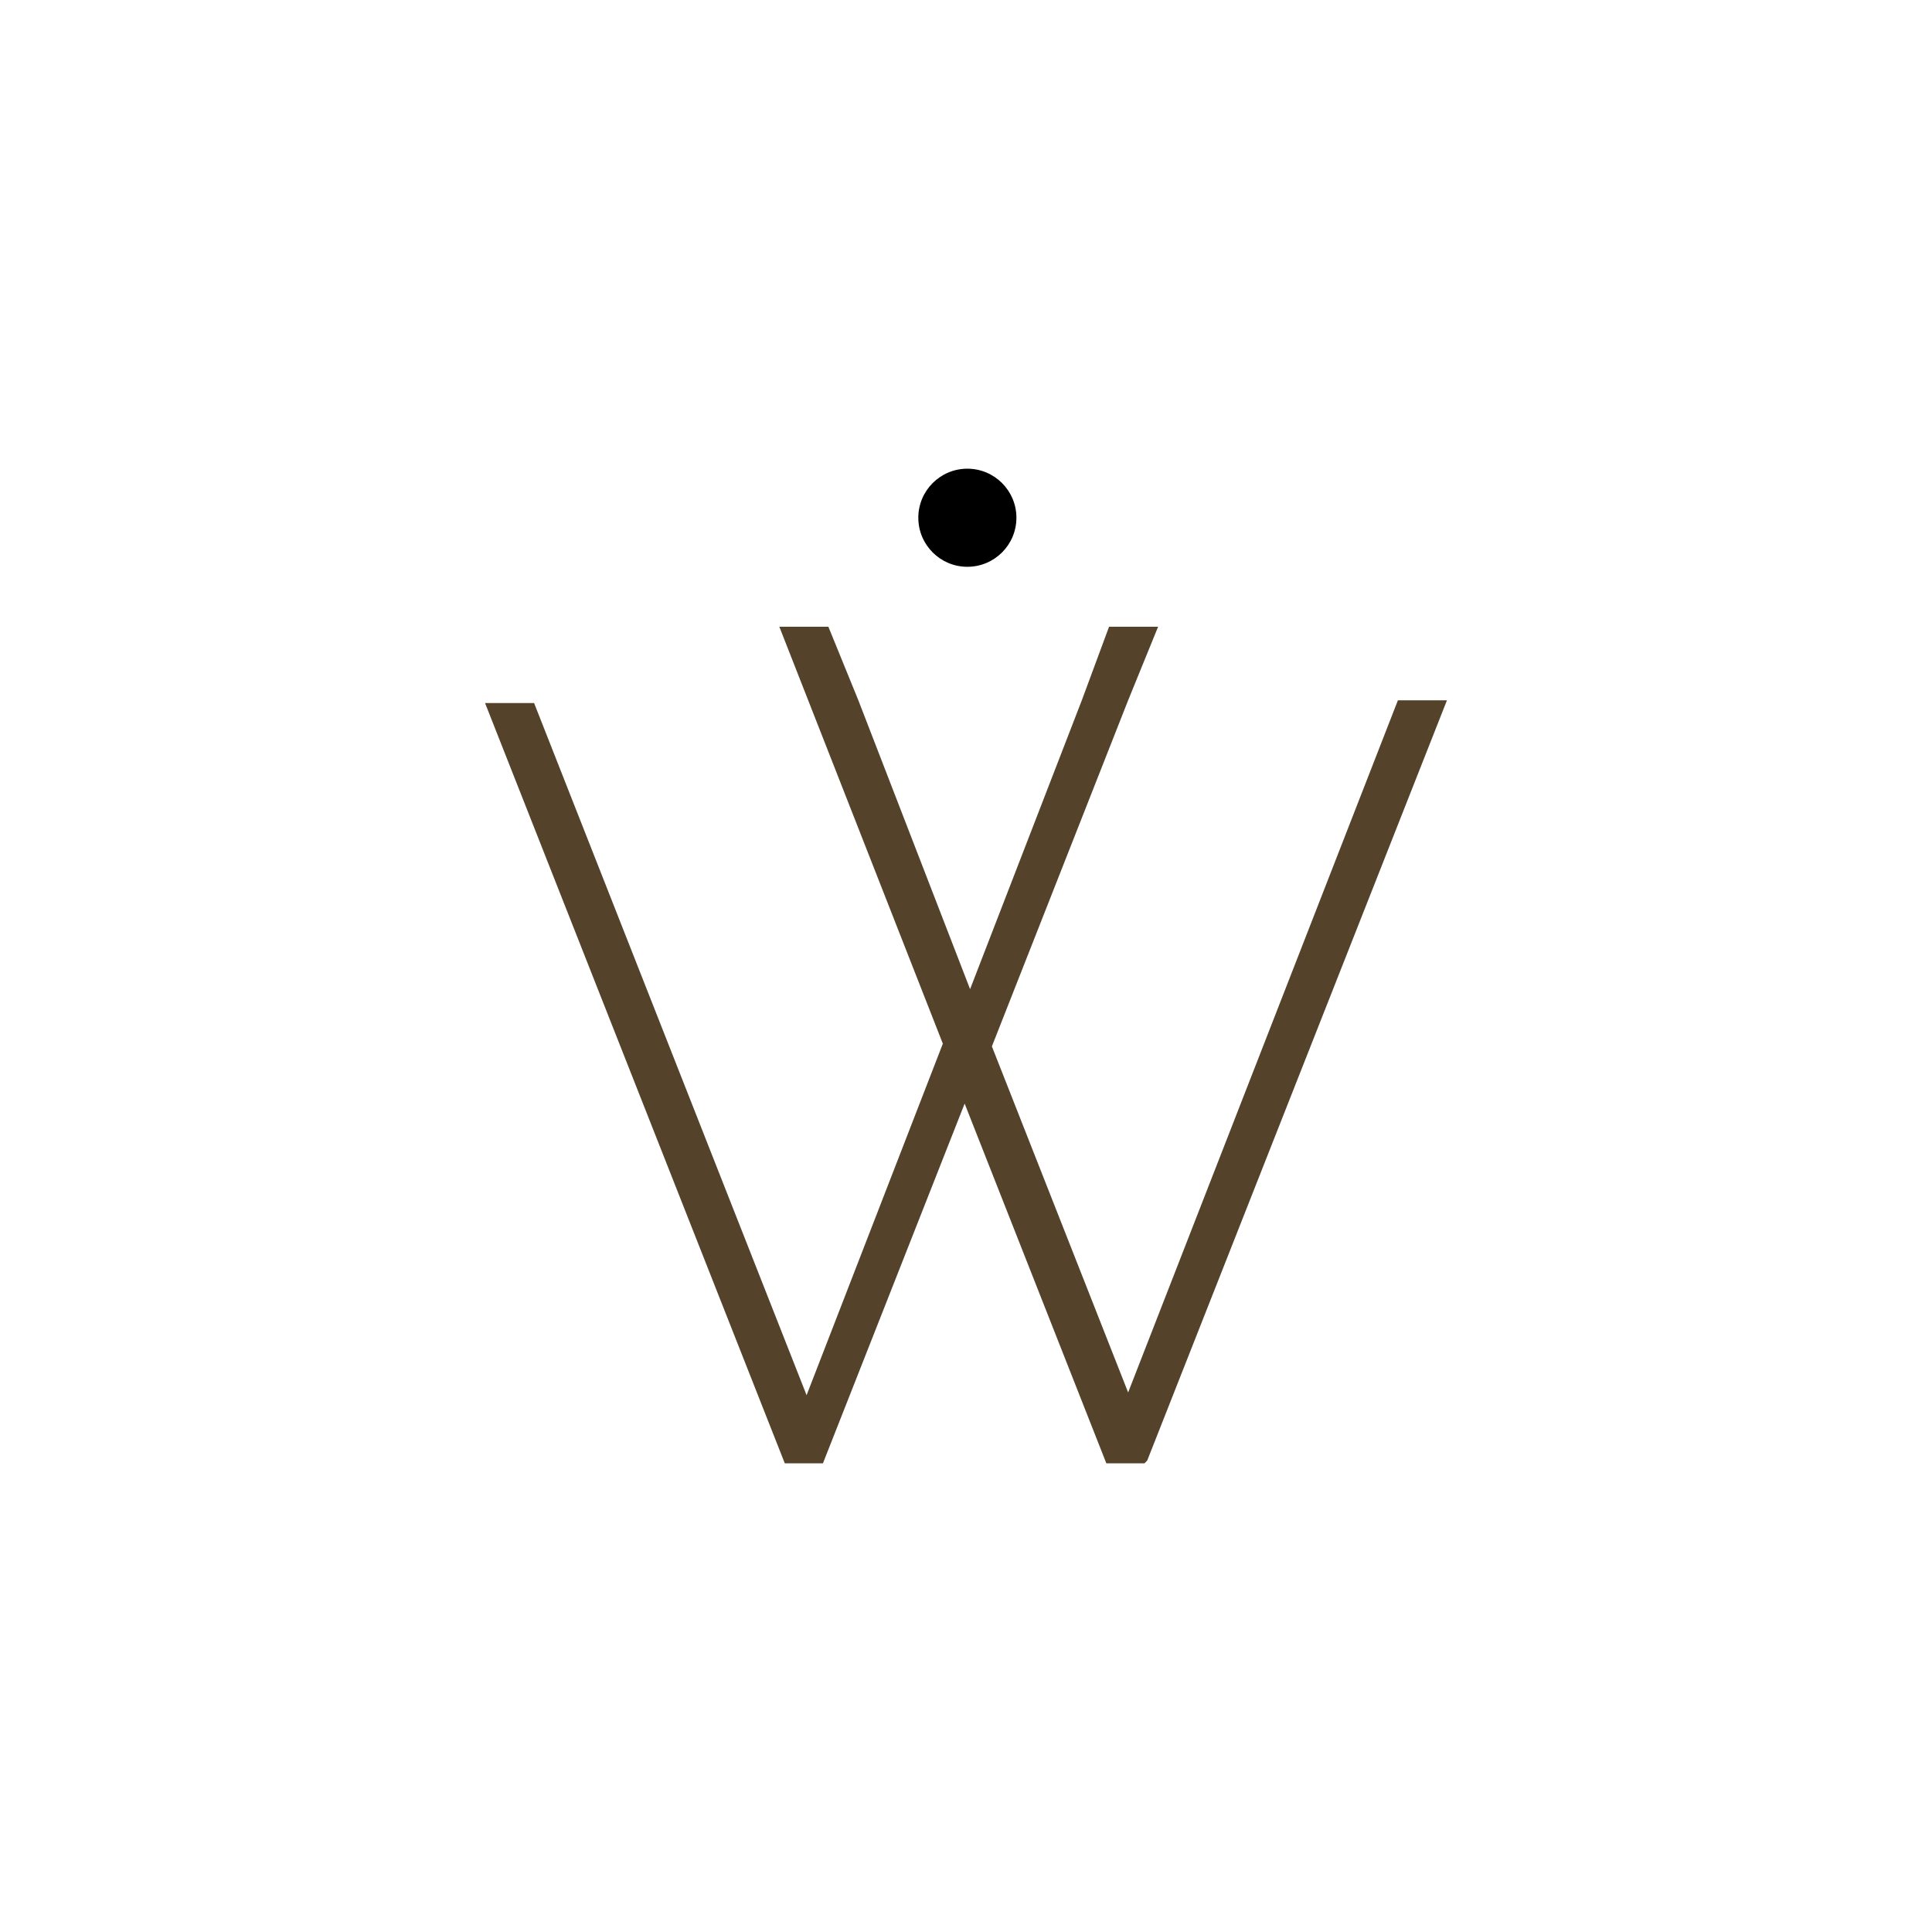 <svg xmlns="http://www.w3.org/2000/svg" id="Layer_1" viewBox="0 0 70.9 70.9"><defs><style> .st0 { fill: #54422b; } </style></defs><path class="st0" d="M42,53.7h-1.4l-5.2-13.2-5.2,13.2h-1.4l-11-27.9h1.8l10,25.4,5-12.9-6-15.3h1.8l1.1,2.7h0l4.1,10.6,4.1-10.6h0l1-2.7h1.8l-1.1,2.7h0l-5,12.7,5,12.7,9.9-25.4h1.8l-11,27.9h0Z"></path><circle cx="35.5" cy="19" r="1.8"></circle></svg>